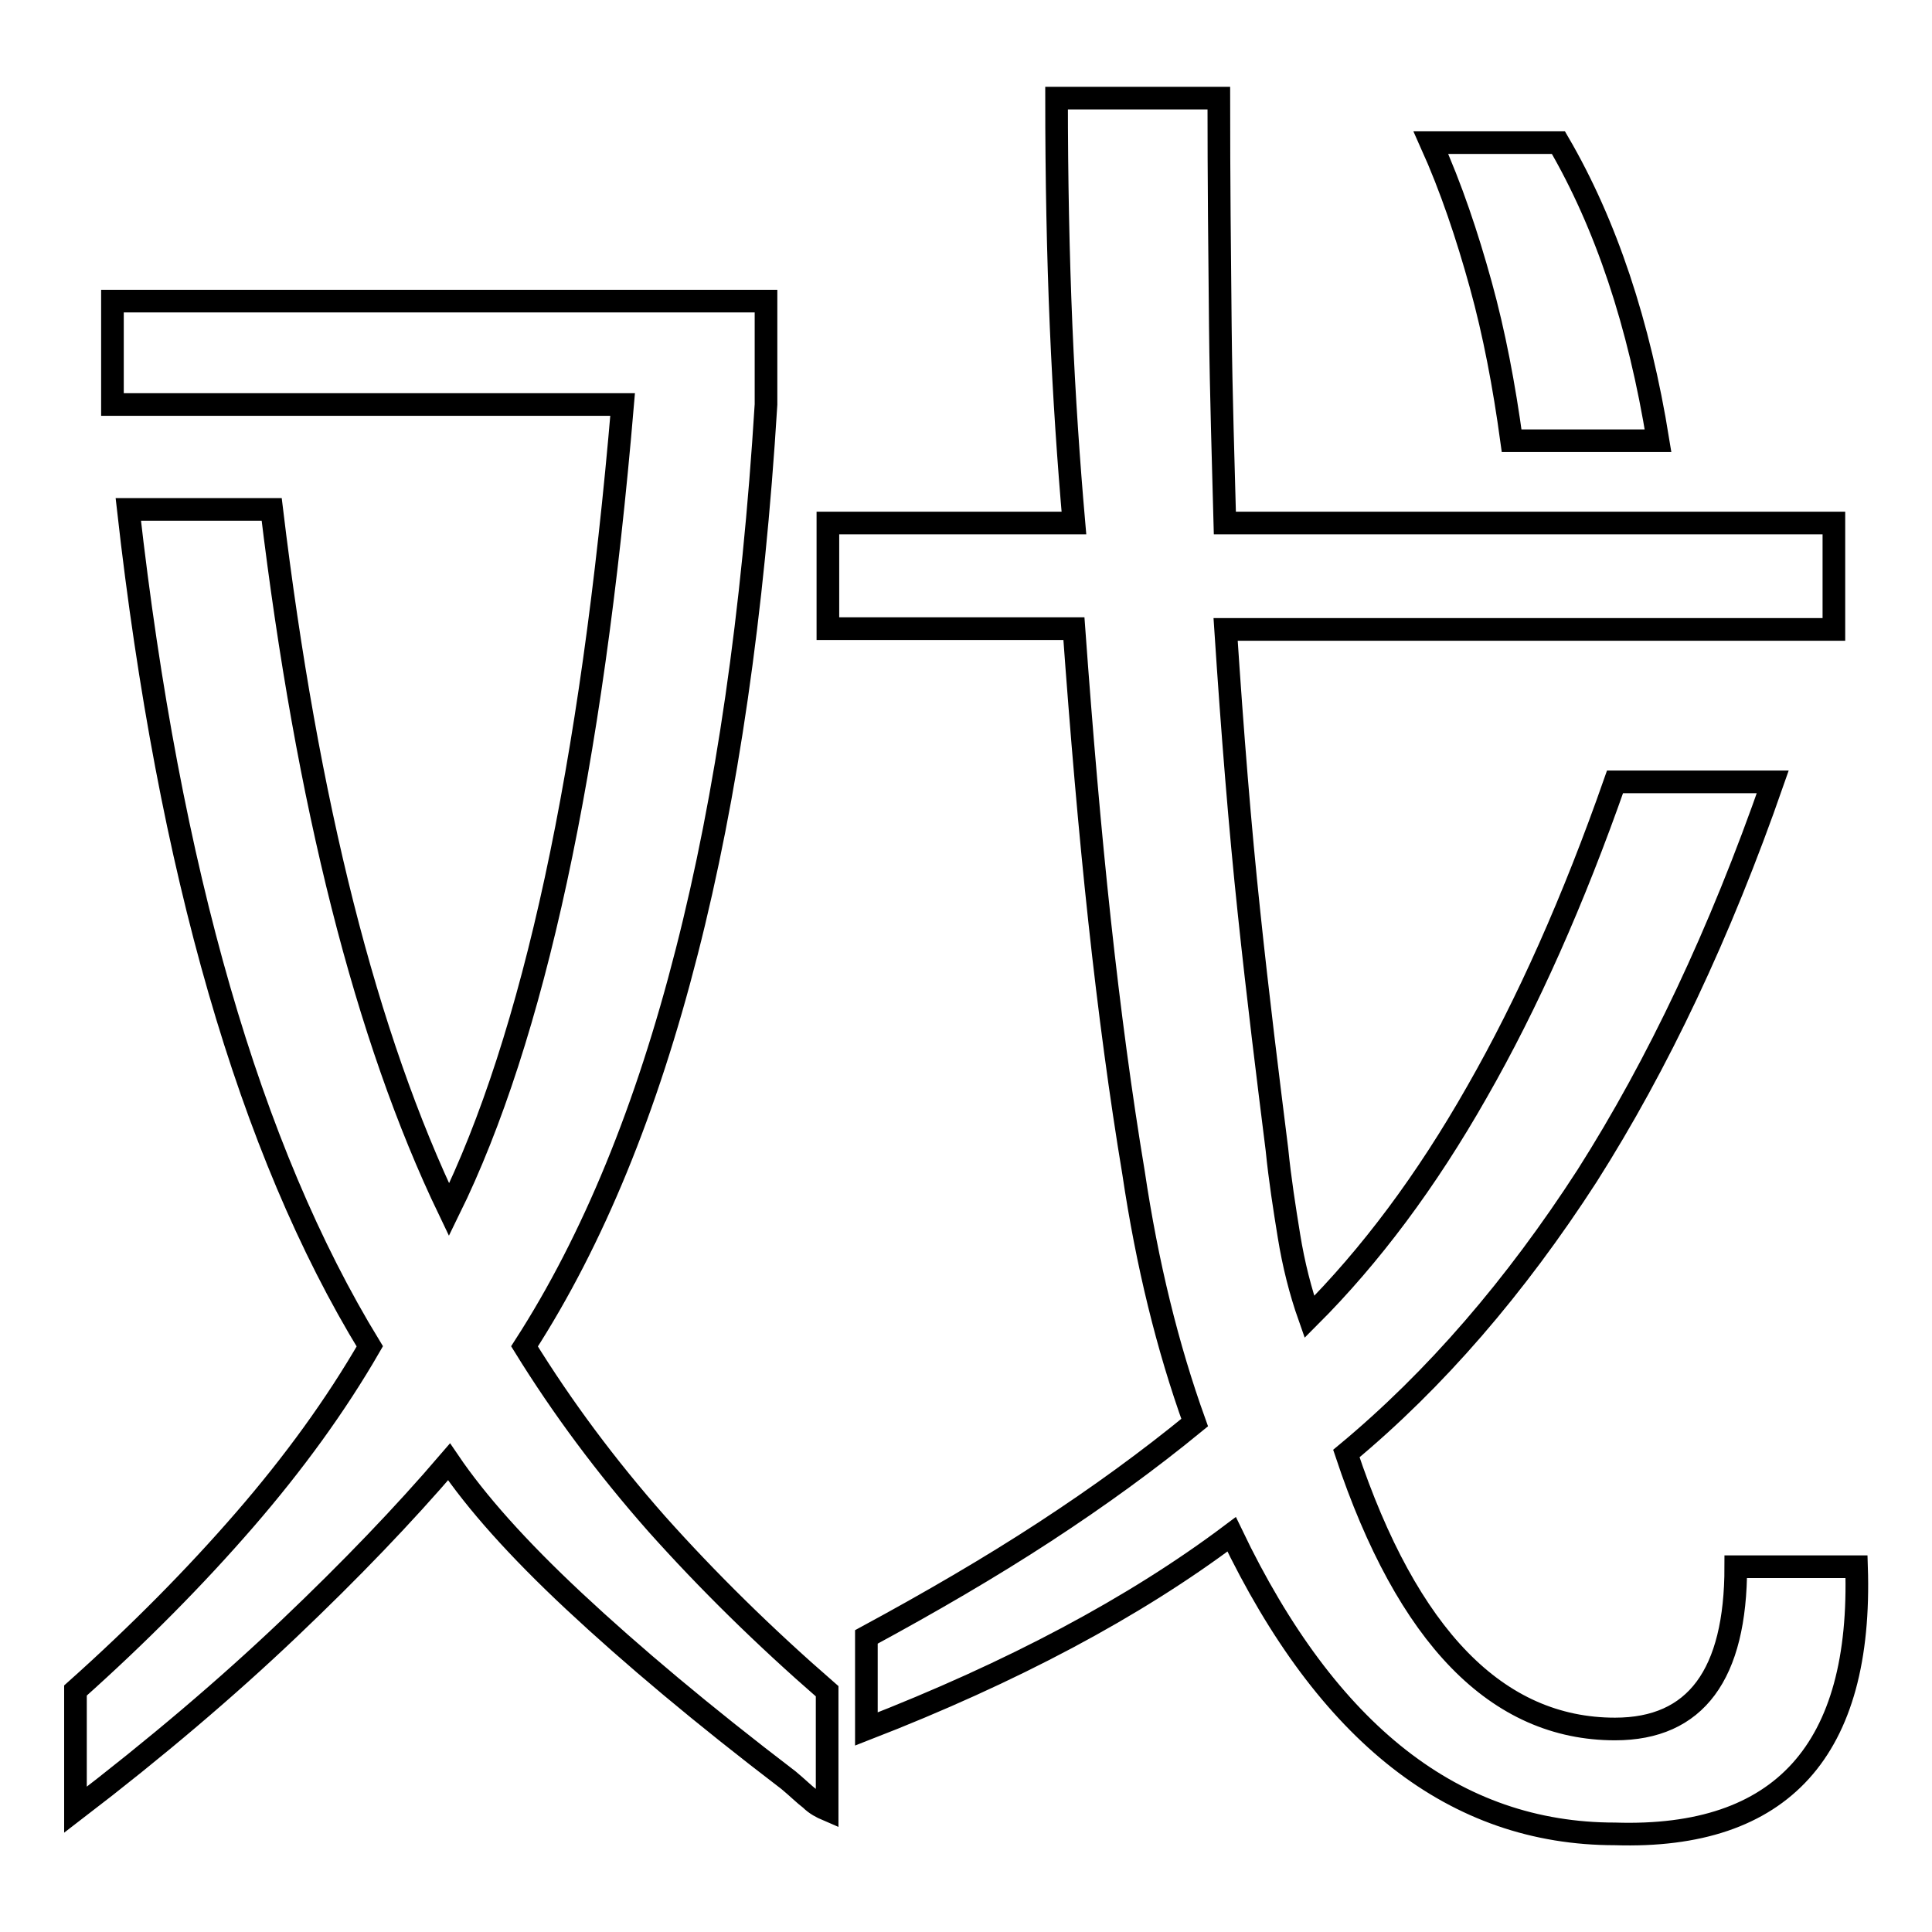 <?xml version="1.0" encoding="utf-8"?>
<!-- Svg Vector Icons : http://www.onlinewebfonts.com/icon -->
<!DOCTYPE svg PUBLIC "-//W3C//DTD SVG 1.1//EN" "http://www.w3.org/Graphics/SVG/1.1/DTD/svg11.dtd">
<svg version="1.1" xmlns="http://www.w3.org/2000/svg" xmlns:xlink="http://www.w3.org/1999/xlink" x="0px" y="0px" viewBox="0 0 256 256" enable-background="new 0 0 256 256" xml:space="preserve">
<g> <path stroke-width="3" fill-opacity="0" stroke="#000000"  d="M109.6,239.8c-0.7-0.3-1.5-0.7-2.2-1.4c-0.8-0.6-1.7-1.5-2.9-2.5c-11.4-8.7-20.8-16.6-28.4-23.7 S63.1,199,59.5,193.7c-6,7-13,14.3-21.2,22.1c-8.2,7.8-17.6,15.8-28.3,24V224c8.4-7.5,15.9-15.1,22.4-22.6 c6.5-7.5,12.1-15.2,16.6-23c-15.9-26-26.6-63-32-110.9h19c4.7,39,12.5,69.9,23.5,92.8c11.2-22.8,18.9-58.3,23-106.7H14.9V39.9h86.6 v13.7c-1.7,27.6-5.2,51.8-10.5,72.5c-5.3,20.8-12.4,38.2-21.5,52.3c5,8.1,10.8,15.9,17.5,23.5c6.7,7.5,14.2,14.9,22.6,22.2V239.8 L109.6,239.8z M214,243c-21.2,0-38.1-13.2-50.8-39.7c-12.9,9.7-29.1,18.3-48.4,25.8v-12.2c8.5-4.6,16.4-9.2,23.6-13.9 c7.2-4.7,13.8-9.5,19.9-14.5c-3.6-10-6.3-21-8.1-33.1c-1.7-10.2-3.2-21.4-4.5-33.4c-1.3-12-2.4-24.9-3.4-38.7h-32.6V69.3h32.6 c-0.7-8-1.3-16.7-1.7-26.1c-0.4-9.5-0.6-19.5-0.6-30.2h21.5c0,10.7,0.1,20.7,0.2,30.2c0.1,9.5,0.4,18.2,0.6,26.1H243v14.1h-80.6 c0.9,13.7,1.9,26.2,3.1,37.5c1.2,11.4,2.5,21.8,3.7,31.4c0.4,4,1,7.8,1.6,11.5s1.5,7.3,2.7,10.7c8.1-8.1,15.5-18,22.2-29.8 c6.7-11.7,12.8-25.4,18.3-41.1h20.9c-7,20.1-15.2,37.4-24.6,52.2c-9.5,14.7-20.1,27-31.9,36.8c8.1,24.3,20,36.5,35.6,36.5 c10.7,0,16-7.2,16-21.5h16C246.8,231.9,236.1,243.7,214,243L214,243z M200.3,58.4c-1-7.3-2.3-14.2-4.1-20.7s-3.9-12.8-6.6-18.8 h16.9c6.3,10.8,10.7,24,13.2,39.5H200.3z"/></g>
</svg>